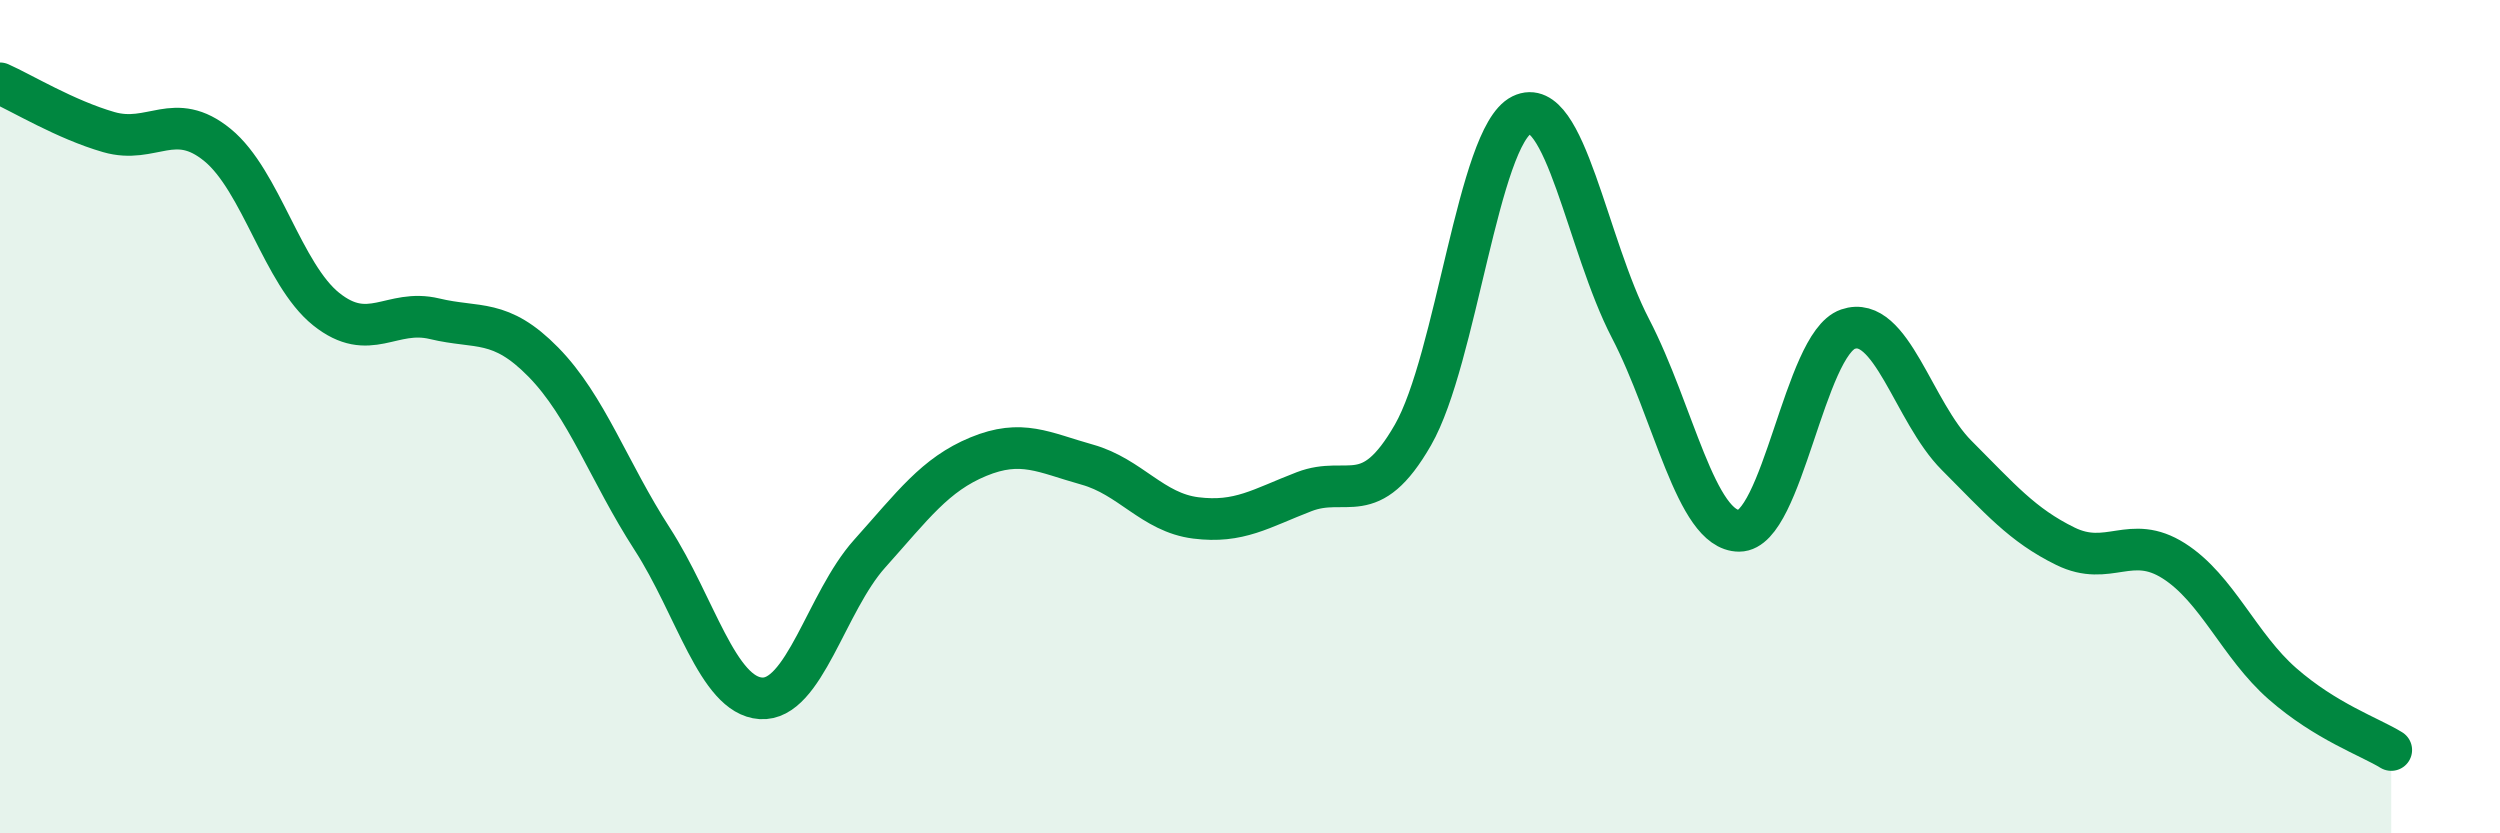
    <svg width="60" height="20" viewBox="0 0 60 20" xmlns="http://www.w3.org/2000/svg">
      <path
        d="M 0,2 C 0.52,2.23 1.57,2.87 2.61,3.17 C 3.65,3.47 4.18,2.63 5.22,3.48 C 6.26,4.33 6.79,6.59 7.83,7.42 C 8.87,8.25 9.39,7.4 10.43,7.65 C 11.47,7.9 12,7.63 13.04,8.69 C 14.08,9.75 14.61,11.32 15.65,12.93 C 16.69,14.54 17.22,16.69 18.26,16.76 C 19.3,16.83 19.83,14.45 20.87,13.29 C 21.91,12.13 22.44,11.39 23.48,10.96 C 24.52,10.53 25.05,10.86 26.09,11.15 C 27.13,11.44 27.66,12.3 28.7,12.43 C 29.74,12.56 30.26,12.2 31.3,11.8 C 32.34,11.4 32.87,12.25 33.91,10.44 C 34.95,8.63 35.48,3.27 36.52,2.76 C 37.56,2.25 38.09,5.88 39.13,7.88 C 40.17,9.88 40.7,12.74 41.74,12.74 C 42.78,12.74 43.31,8.26 44.35,7.9 C 45.39,7.54 45.92,9.89 46.96,10.93 C 48,11.97 48.53,12.6 49.57,13.11 C 50.61,13.62 51.13,12.8 52.17,13.46 C 53.21,14.12 53.74,15.5 54.78,16.41 C 55.82,17.32 56.87,17.68 57.39,18L57.39 20L0 20Z"
        fill="#008740"
        opacity="0.1"
        stroke-linecap="round"
        stroke-linejoin="round"
      />
      <path
        d="M 0,2 C 0.52,2.23 1.57,2.87 2.61,3.17 C 3.65,3.47 4.18,2.63 5.22,3.48 C 6.26,4.33 6.79,6.59 7.83,7.42 C 8.87,8.25 9.39,7.4 10.43,7.65 C 11.47,7.9 12,7.63 13.04,8.69 C 14.08,9.75 14.61,11.32 15.65,12.93 C 16.69,14.54 17.22,16.69 18.26,16.76 C 19.3,16.83 19.83,14.45 20.87,13.29 C 21.91,12.13 22.44,11.39 23.48,10.96 C 24.52,10.53 25.05,10.86 26.09,11.15 C 27.13,11.44 27.66,12.3 28.7,12.43 C 29.74,12.56 30.26,12.2 31.3,11.8 C 32.34,11.4 32.87,12.25 33.91,10.44 C 34.95,8.63 35.48,3.27 36.52,2.76 C 37.56,2.25 38.09,5.88 39.13,7.88 C 40.17,9.88 40.7,12.74 41.74,12.74 C 42.78,12.74 43.31,8.26 44.35,7.9 C 45.39,7.54 45.92,9.89 46.96,10.93 C 48,11.97 48.53,12.6 49.57,13.11 C 50.61,13.62 51.13,12.8 52.17,13.46 C 53.21,14.12 53.74,15.5 54.78,16.41 C 55.82,17.32 56.87,17.68 57.39,18"
        stroke="#008740"
        stroke-width="1"
        fill="none"
        stroke-linecap="round"
        stroke-linejoin="round"
      />
    </svg>
  